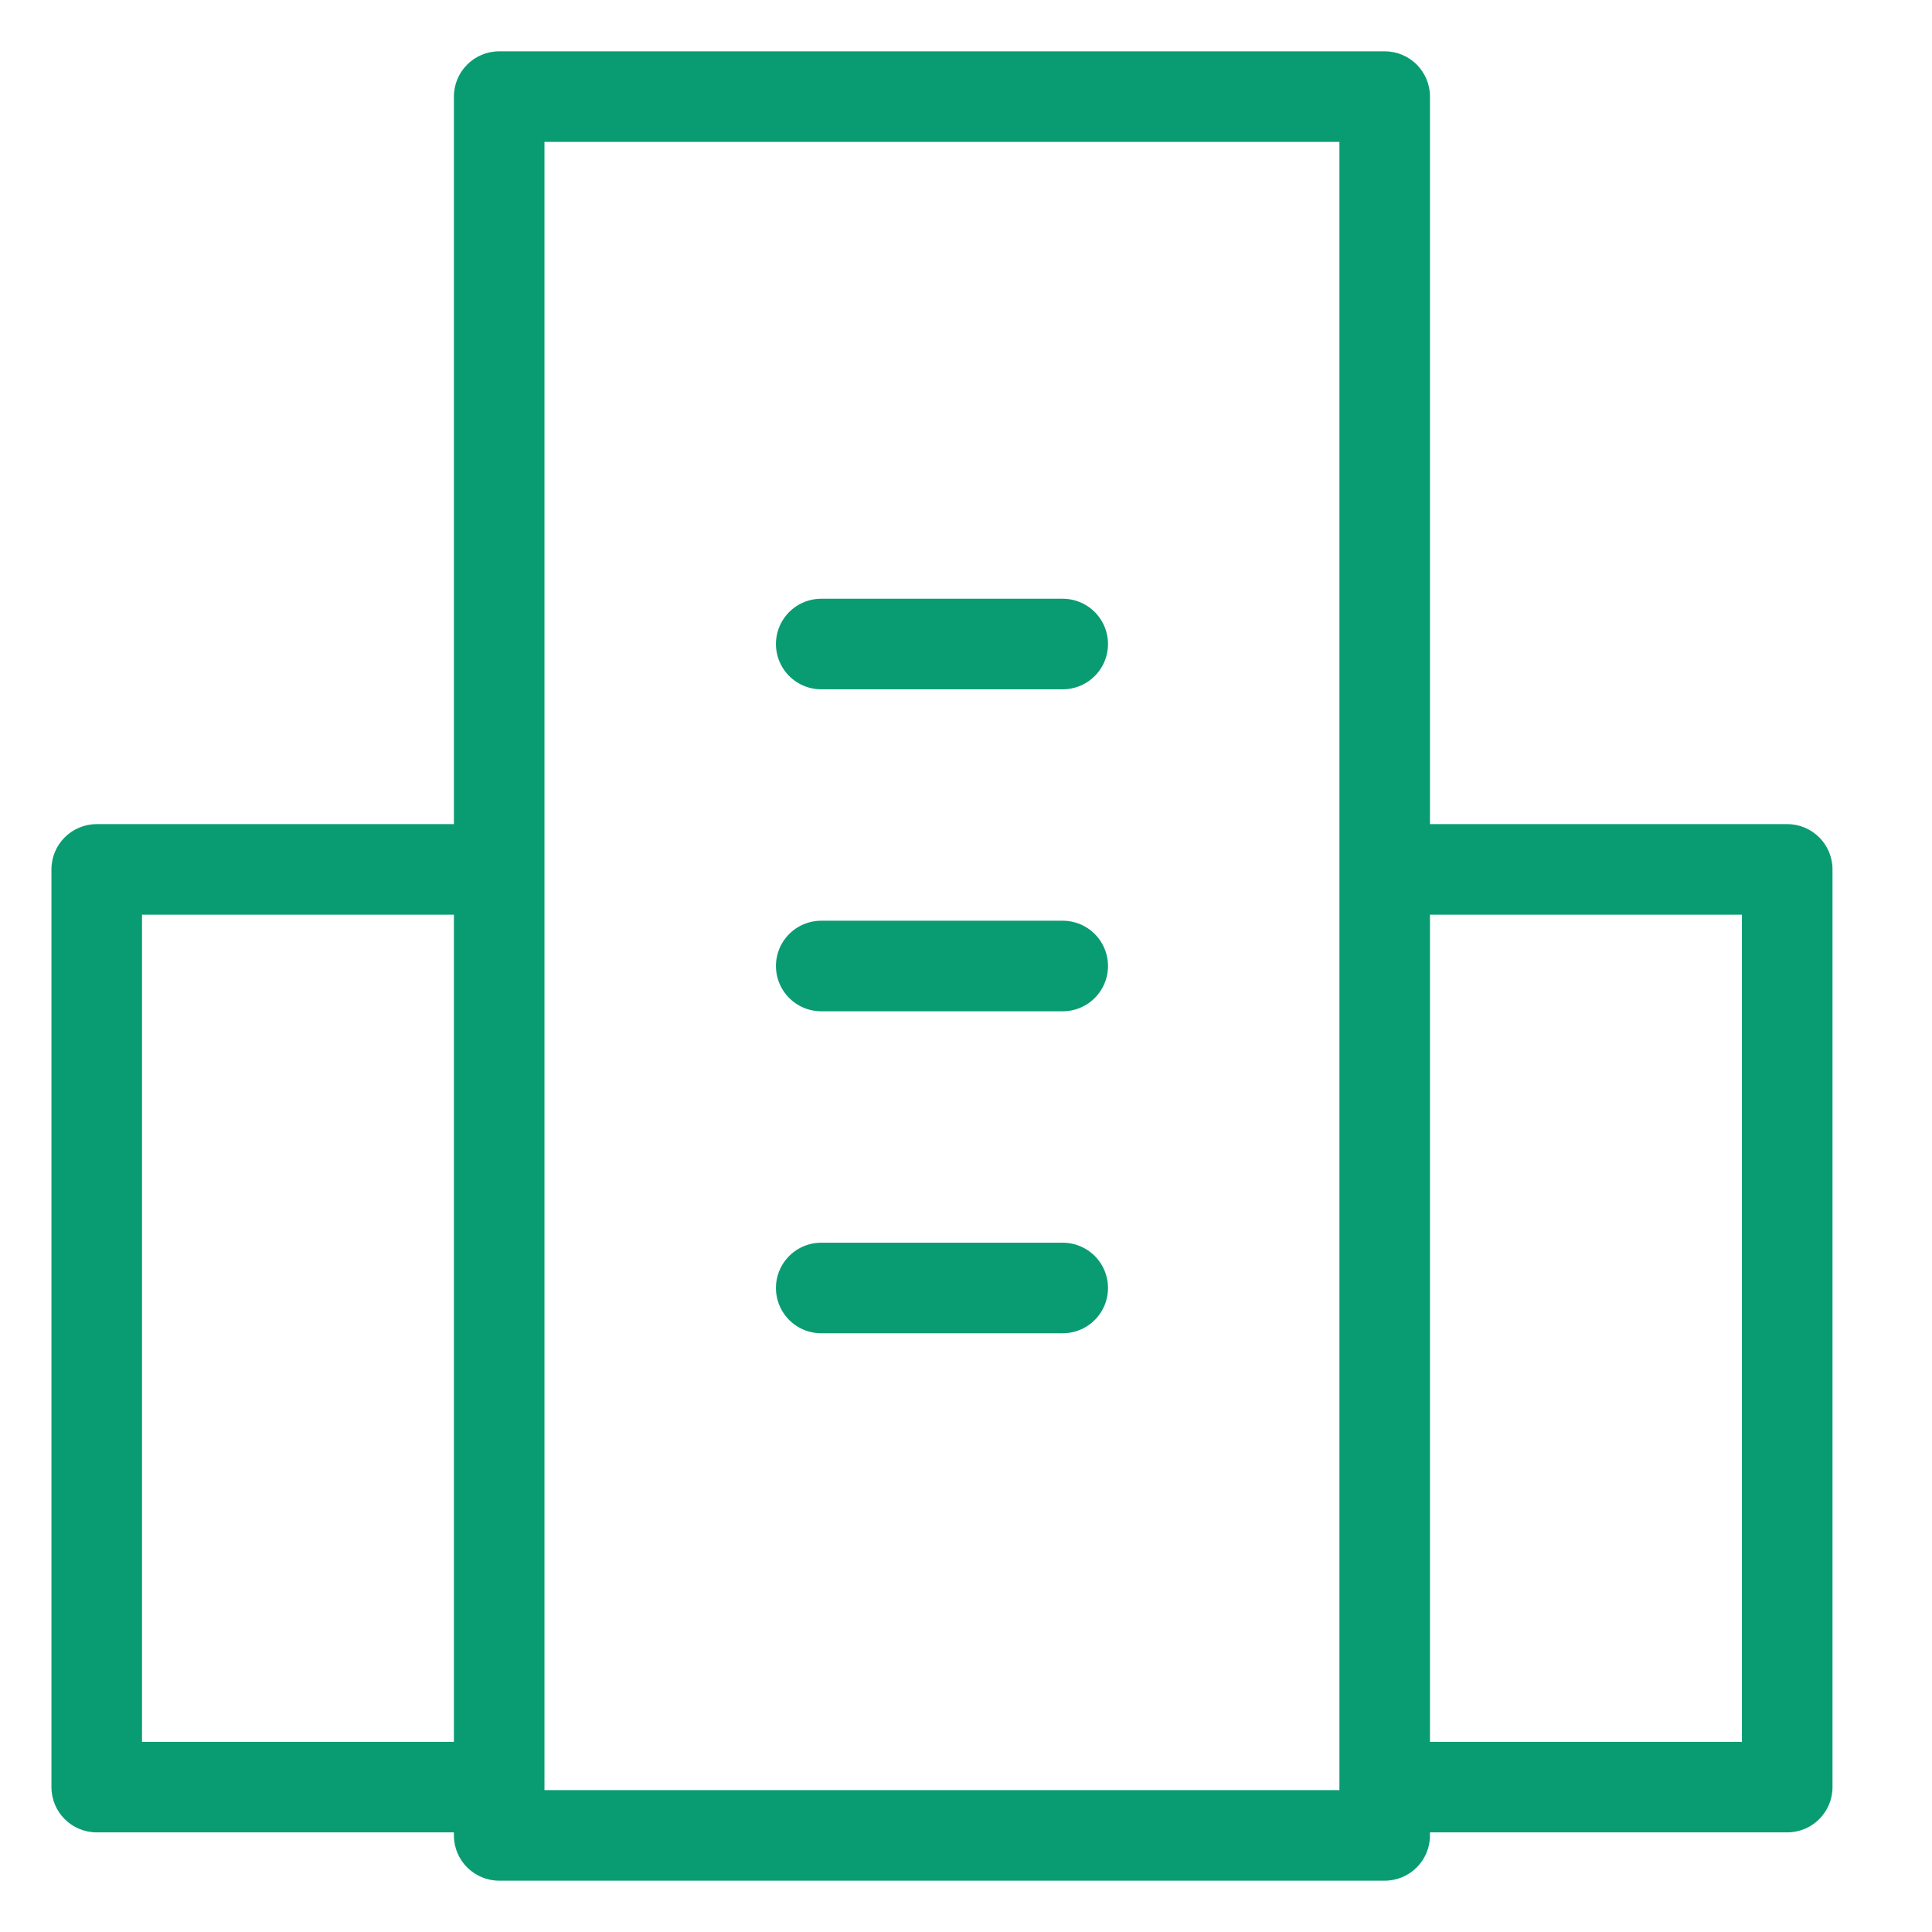 <svg width="32" height="32" viewBox="0 0 32 32" fill="none" xmlns="http://www.w3.org/2000/svg">
<path d="M8.268 1.6V0.85C7.854 0.85 7.518 1.186 7.518 1.6L8.268 1.6ZM8.268 30.4H7.518C7.518 30.814 7.854 31.15 8.268 31.15V30.4ZM22.935 30.4V31.15C23.349 31.15 23.685 30.814 23.685 30.4H22.935ZM22.935 1.6H23.685C23.685 1.186 23.349 0.85 22.935 0.85V1.6ZM22.935 14.4V13.65C22.521 13.65 22.185 13.986 22.185 14.4H22.935ZM29.602 14.4H30.352C30.352 13.986 30.016 13.65 29.602 13.65V14.4ZM29.602 29.6V30.35C30.016 30.35 30.352 30.014 30.352 29.6H29.602ZM22.935 29.6H22.185C22.185 30.014 22.521 30.35 22.935 30.35V29.6ZM1.602 14.4V13.65C1.187 13.65 0.852 13.986 0.852 14.4H1.602ZM8.268 14.4H9.018C9.018 13.986 8.682 13.65 8.268 13.65V14.4ZM8.268 29.6V30.35C8.682 30.35 9.018 30.014 9.018 29.6H8.268ZM1.602 29.6H0.852C0.852 30.014 1.187 30.35 1.602 30.35L1.602 29.6ZM7.518 1.6V30.4H9.018V1.6H7.518ZM8.268 31.15H22.935V29.65H8.268V31.15ZM23.685 30.4V1.6H22.185V30.4H23.685ZM22.935 0.85H8.268V2.35H22.935V0.85ZM22.935 15.15H29.602V13.65H22.935V15.15ZM28.852 14.4V29.6H30.352V14.4H28.852ZM29.602 28.85H22.935V30.35H29.602V28.85ZM23.685 29.6V14.4H22.185V29.6H23.685ZM1.602 15.15H8.268V13.65H1.602V15.15ZM7.518 14.4V29.6H9.018V14.4H7.518ZM8.268 28.85H1.602V30.35H8.268V28.85ZM2.352 29.6V14.4H0.852V29.6H2.352Z" fill="#099C73"/>
<path d="M13.602 10.667H17.602" stroke="#099C73" stroke-width="1.5" stroke-linecap="round" stroke-linejoin="round"/>
<path d="M13.602 16H17.602" stroke="#099C73" stroke-width="1.5" stroke-linecap="round" stroke-linejoin="round"/>
<path d="M13.602 21.333H17.602" stroke="#099C73" stroke-width="1.5" stroke-linecap="round" stroke-linejoin="round"/>
</svg>
